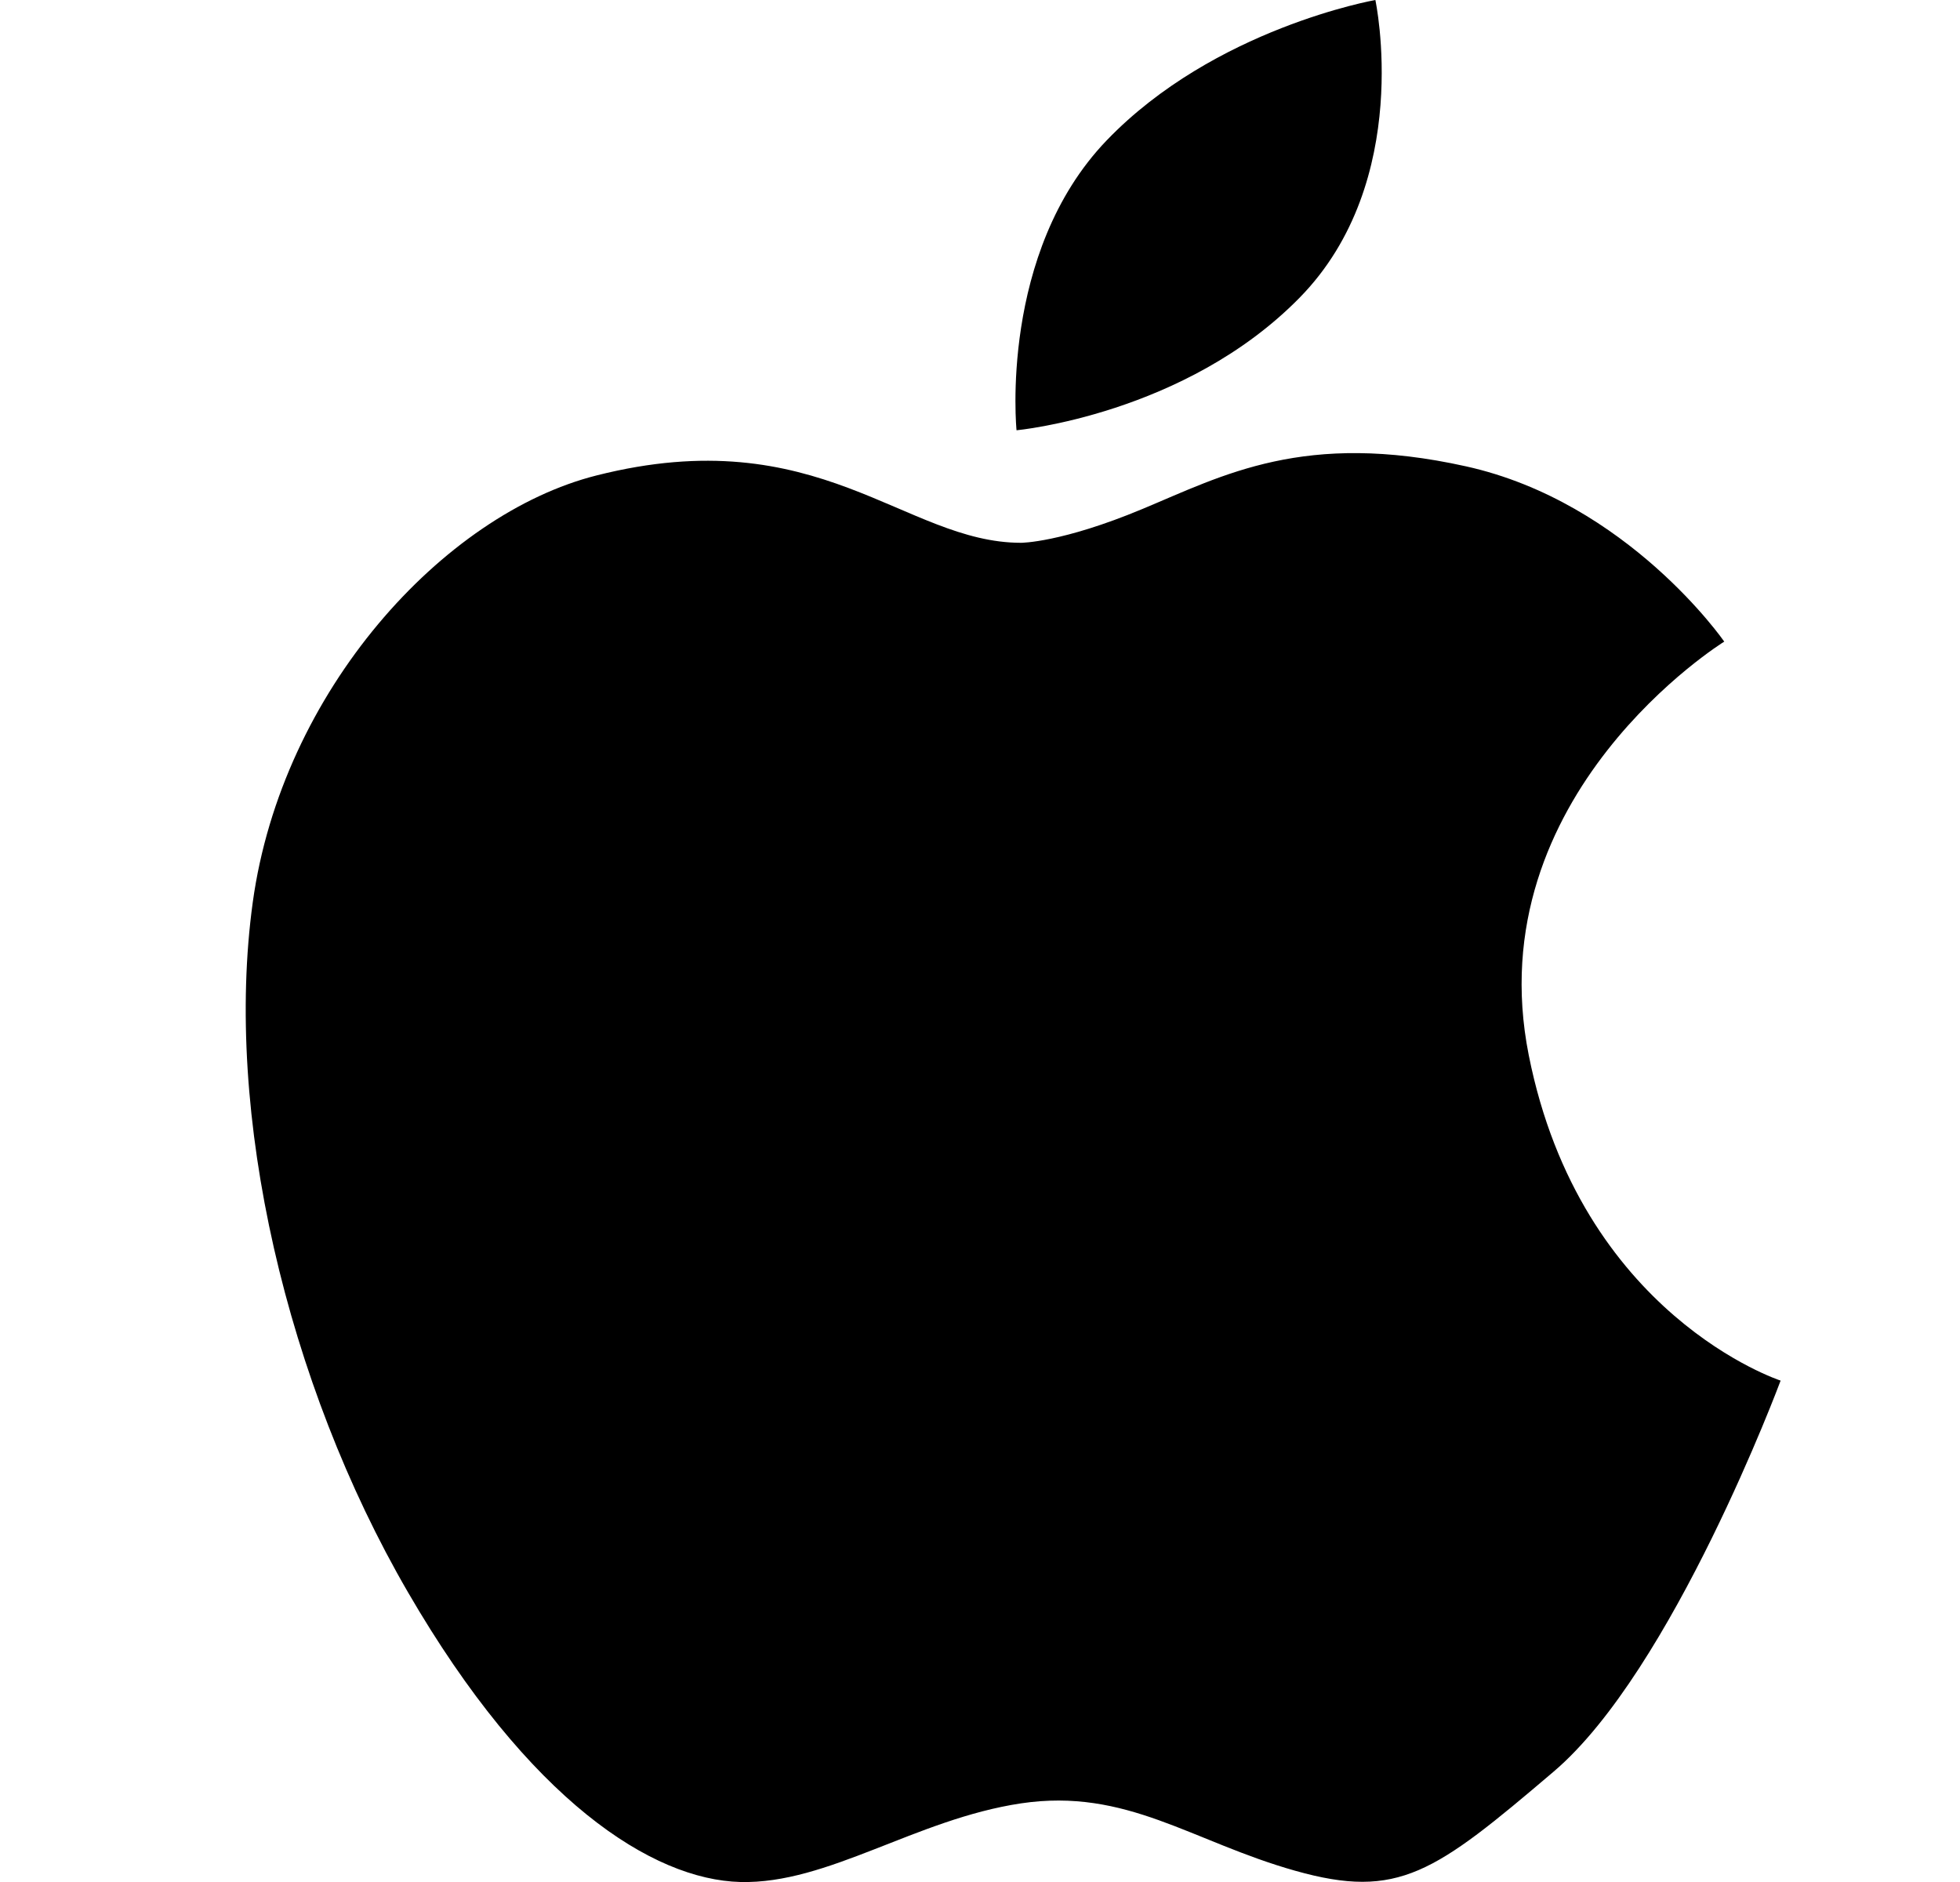 <svg width="25" height="24" viewBox="0 0 25 24" fill="none" xmlns="http://www.w3.org/2000/svg">
<g clip-path="url(#clip0_5686_2009)">
<path d="M19.499 13.454C18.839 10.131 21.993 8.182 21.993 8.182C21.993 8.182 20.764 6.405 18.699 5.947C16.635 5.489 15.602 6.062 14.571 6.491C13.539 6.922 13.024 6.922 13.024 6.922C11.535 6.922 10.446 5.345 7.609 6.063C5.654 6.556 3.596 8.813 3.224 11.506C2.853 14.2 3.655 17.638 5.202 20.302C6.749 22.969 8.325 23.971 9.443 24C10.562 24.028 11.678 23.199 13.024 22.997C14.371 22.797 15.2 23.485 16.522 23.857C17.838 24.228 18.299 23.884 19.815 22.594C21.335 21.305 22.712 17.606 22.712 17.606C22.712 17.606 20.159 16.778 19.499 13.454Z" fill="black" style="fill:black;fill-opacity:1;"/>
<path d="M16.576 3.797C18.039 2.307 17.543 0 17.543 0C17.543 0 15.49 0.36 14.114 1.792C12.739 3.225 12.966 5.487 12.966 5.487C12.966 5.487 15.114 5.287 16.576 3.797Z" fill="black" style="fill:black;fill-opacity:1;"/>
</g>
<defs>
<clipPath id="clip0_5686_2009">
<rect width="24" height="24" fill="white" style="fill:white;fill-opacity:1;" transform="translate(0.923)"/>
</clipPath>
</defs>
</svg>
